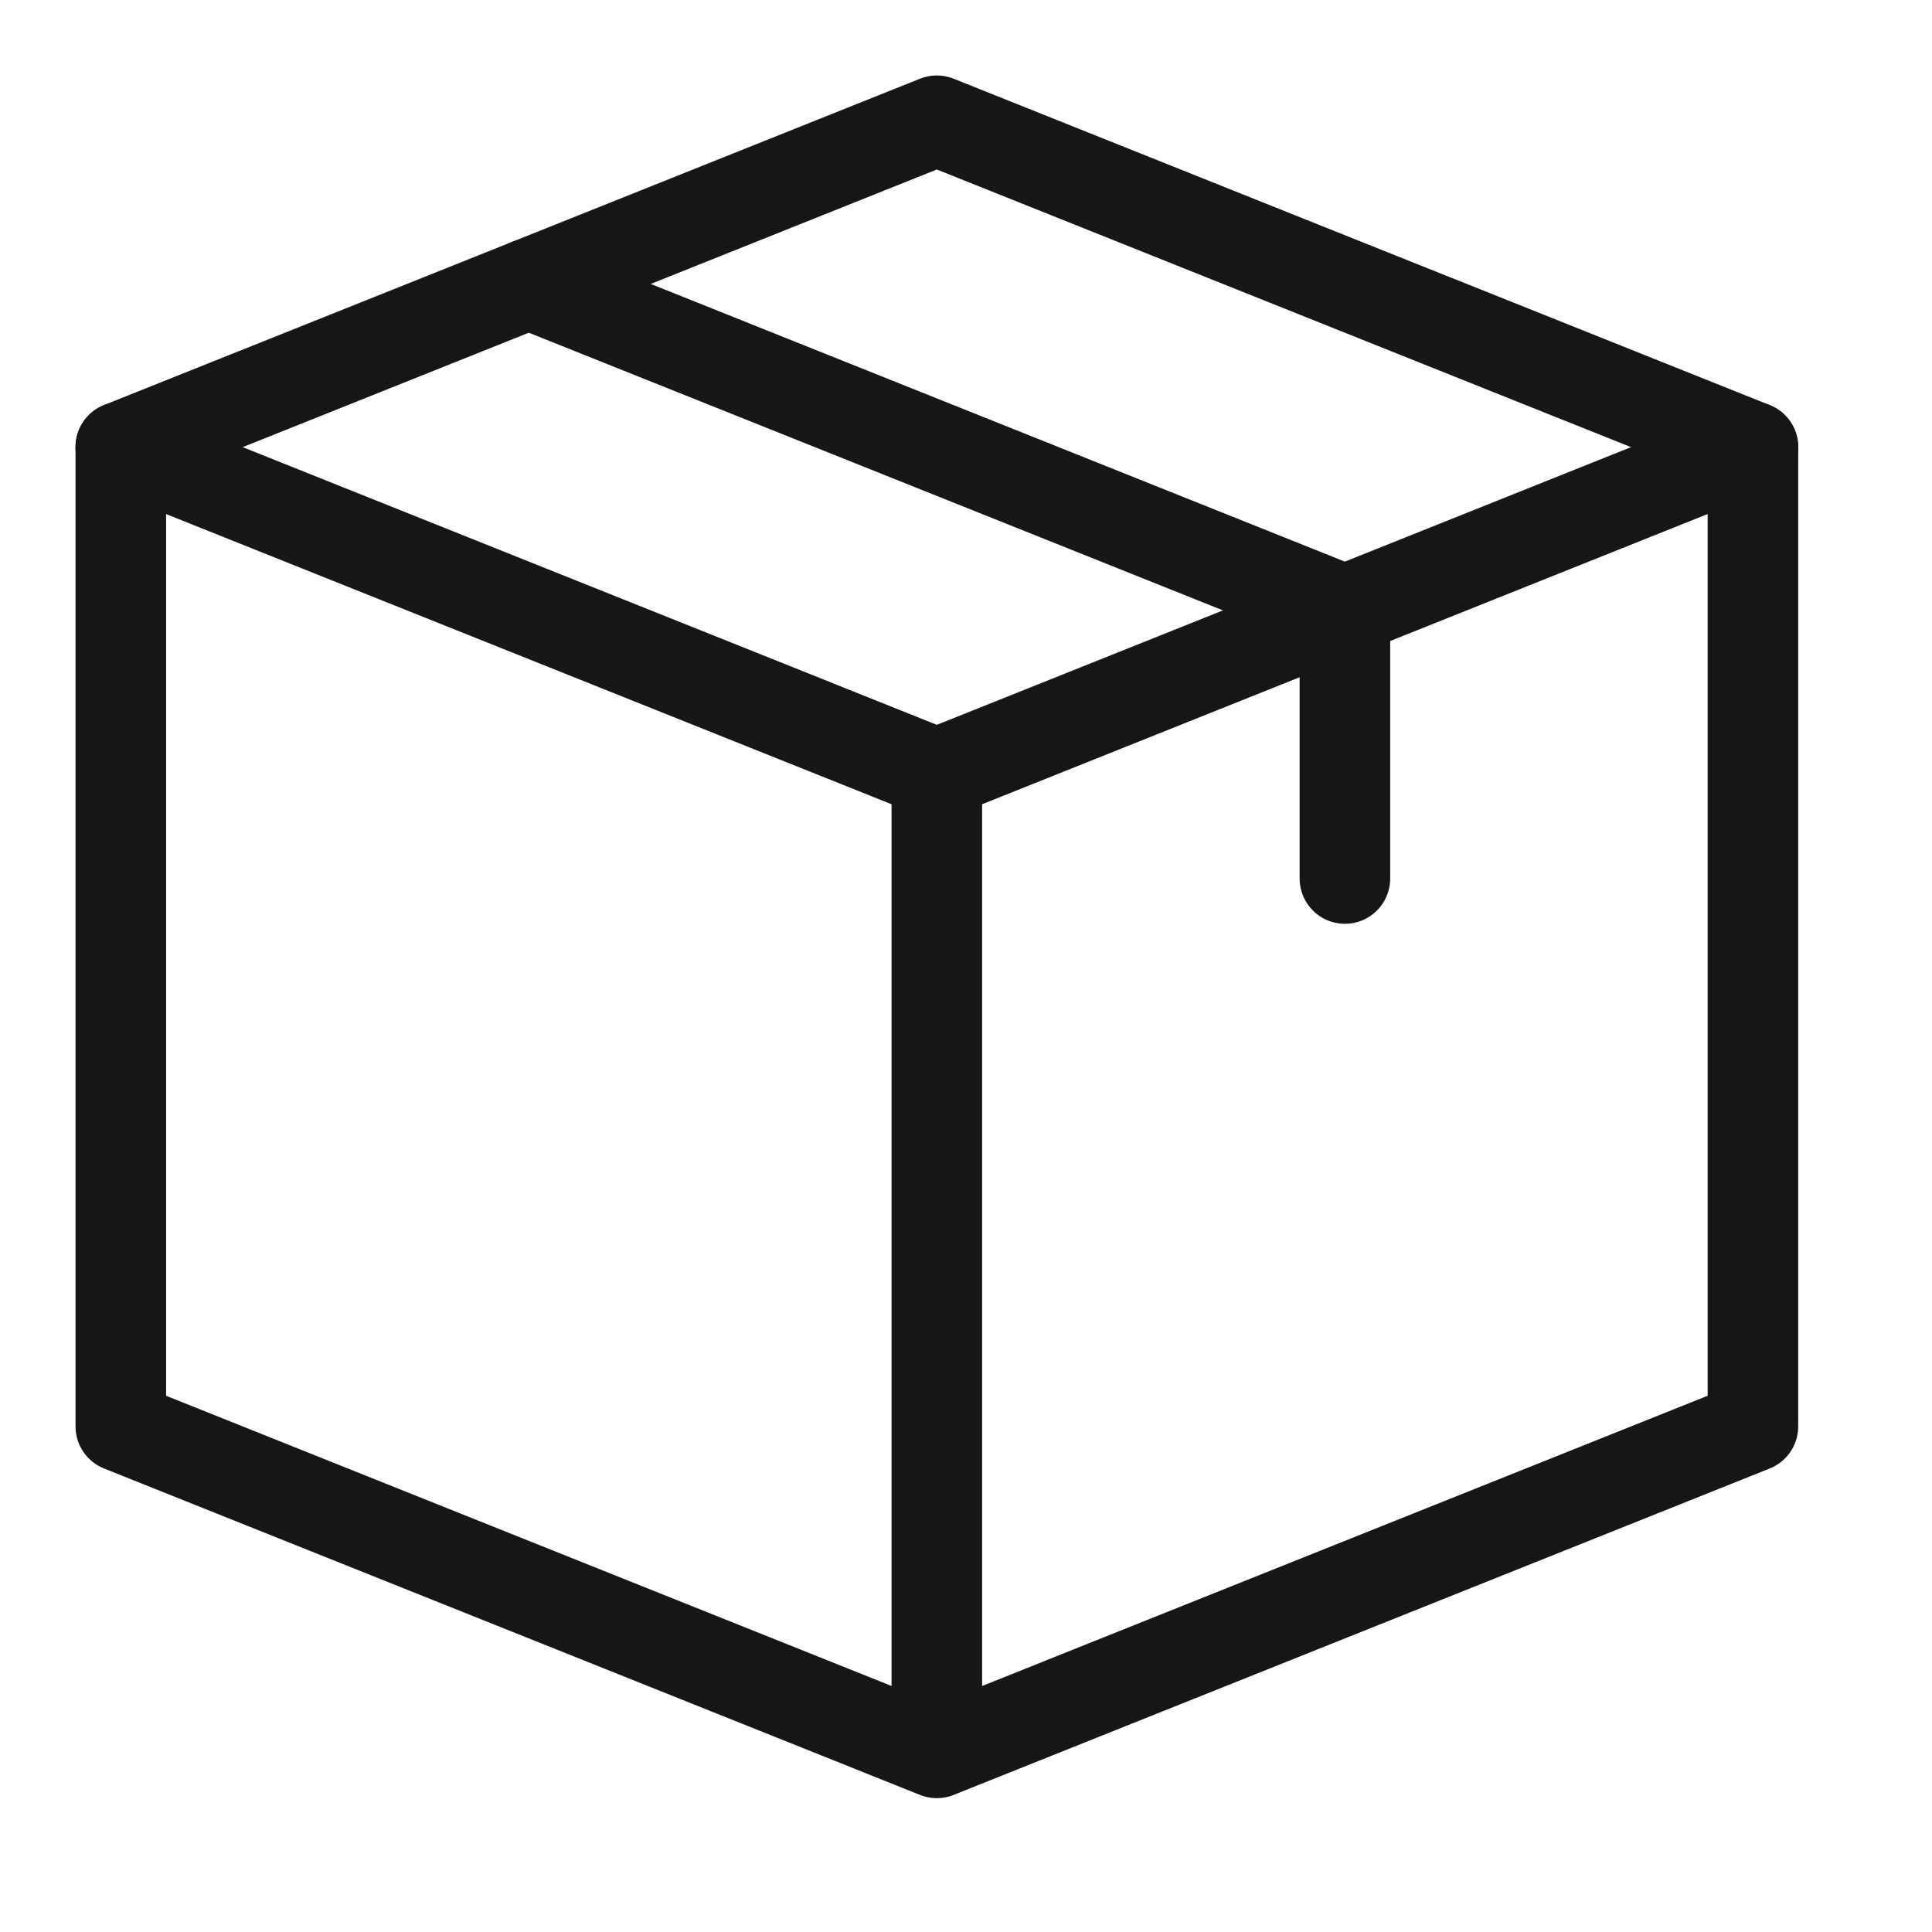 <?xml version="1.0" encoding="UTF-8"?>
<svg width="32px" height="32px" viewBox="0 0 32 32" version="1.1" xmlns="http://www.w3.org/2000/svg" xmlns:xlink="http://www.w3.org/1999/xlink">
    <title>DE490C27-54B5-4643-813B-B85C4339F87E</title>
    <g id="Page-1" stroke="none" stroke-width="1" fill="none" fill-rule="evenodd">
        <g id="Ícones-#161616" transform="translate(-1189, -1589)">
            <g id="Box---32px---#161616" transform="translate(1189, 1589)">
                <rect id="Rectangle" x="0" y="0" width="32" height="32"></rect>
                <g id="Group-5" transform="translate(2, 2)" stroke="#161616" stroke-linecap="round" stroke-linejoin="round" stroke-width="1.5">
                    <polygon id="Stroke-1" points="13.517 10.813 0 5.406 6.759 2.703 13.517 0 27.034 5.406 20.275 8.11"></polygon>
                    <path d="M6.759,2.703 L20.276,8.11 L20.276,12.551 M13.517,27.033 L13.517,10.813 M13.517,27.033 L27.034,21.626 L27.034,5.406 M13.517,27.033 L0.001,21.626 L0.001,5.406" id="Stroke-3"></path>
                </g>
            </g>
        </g>
    </g>
</svg>